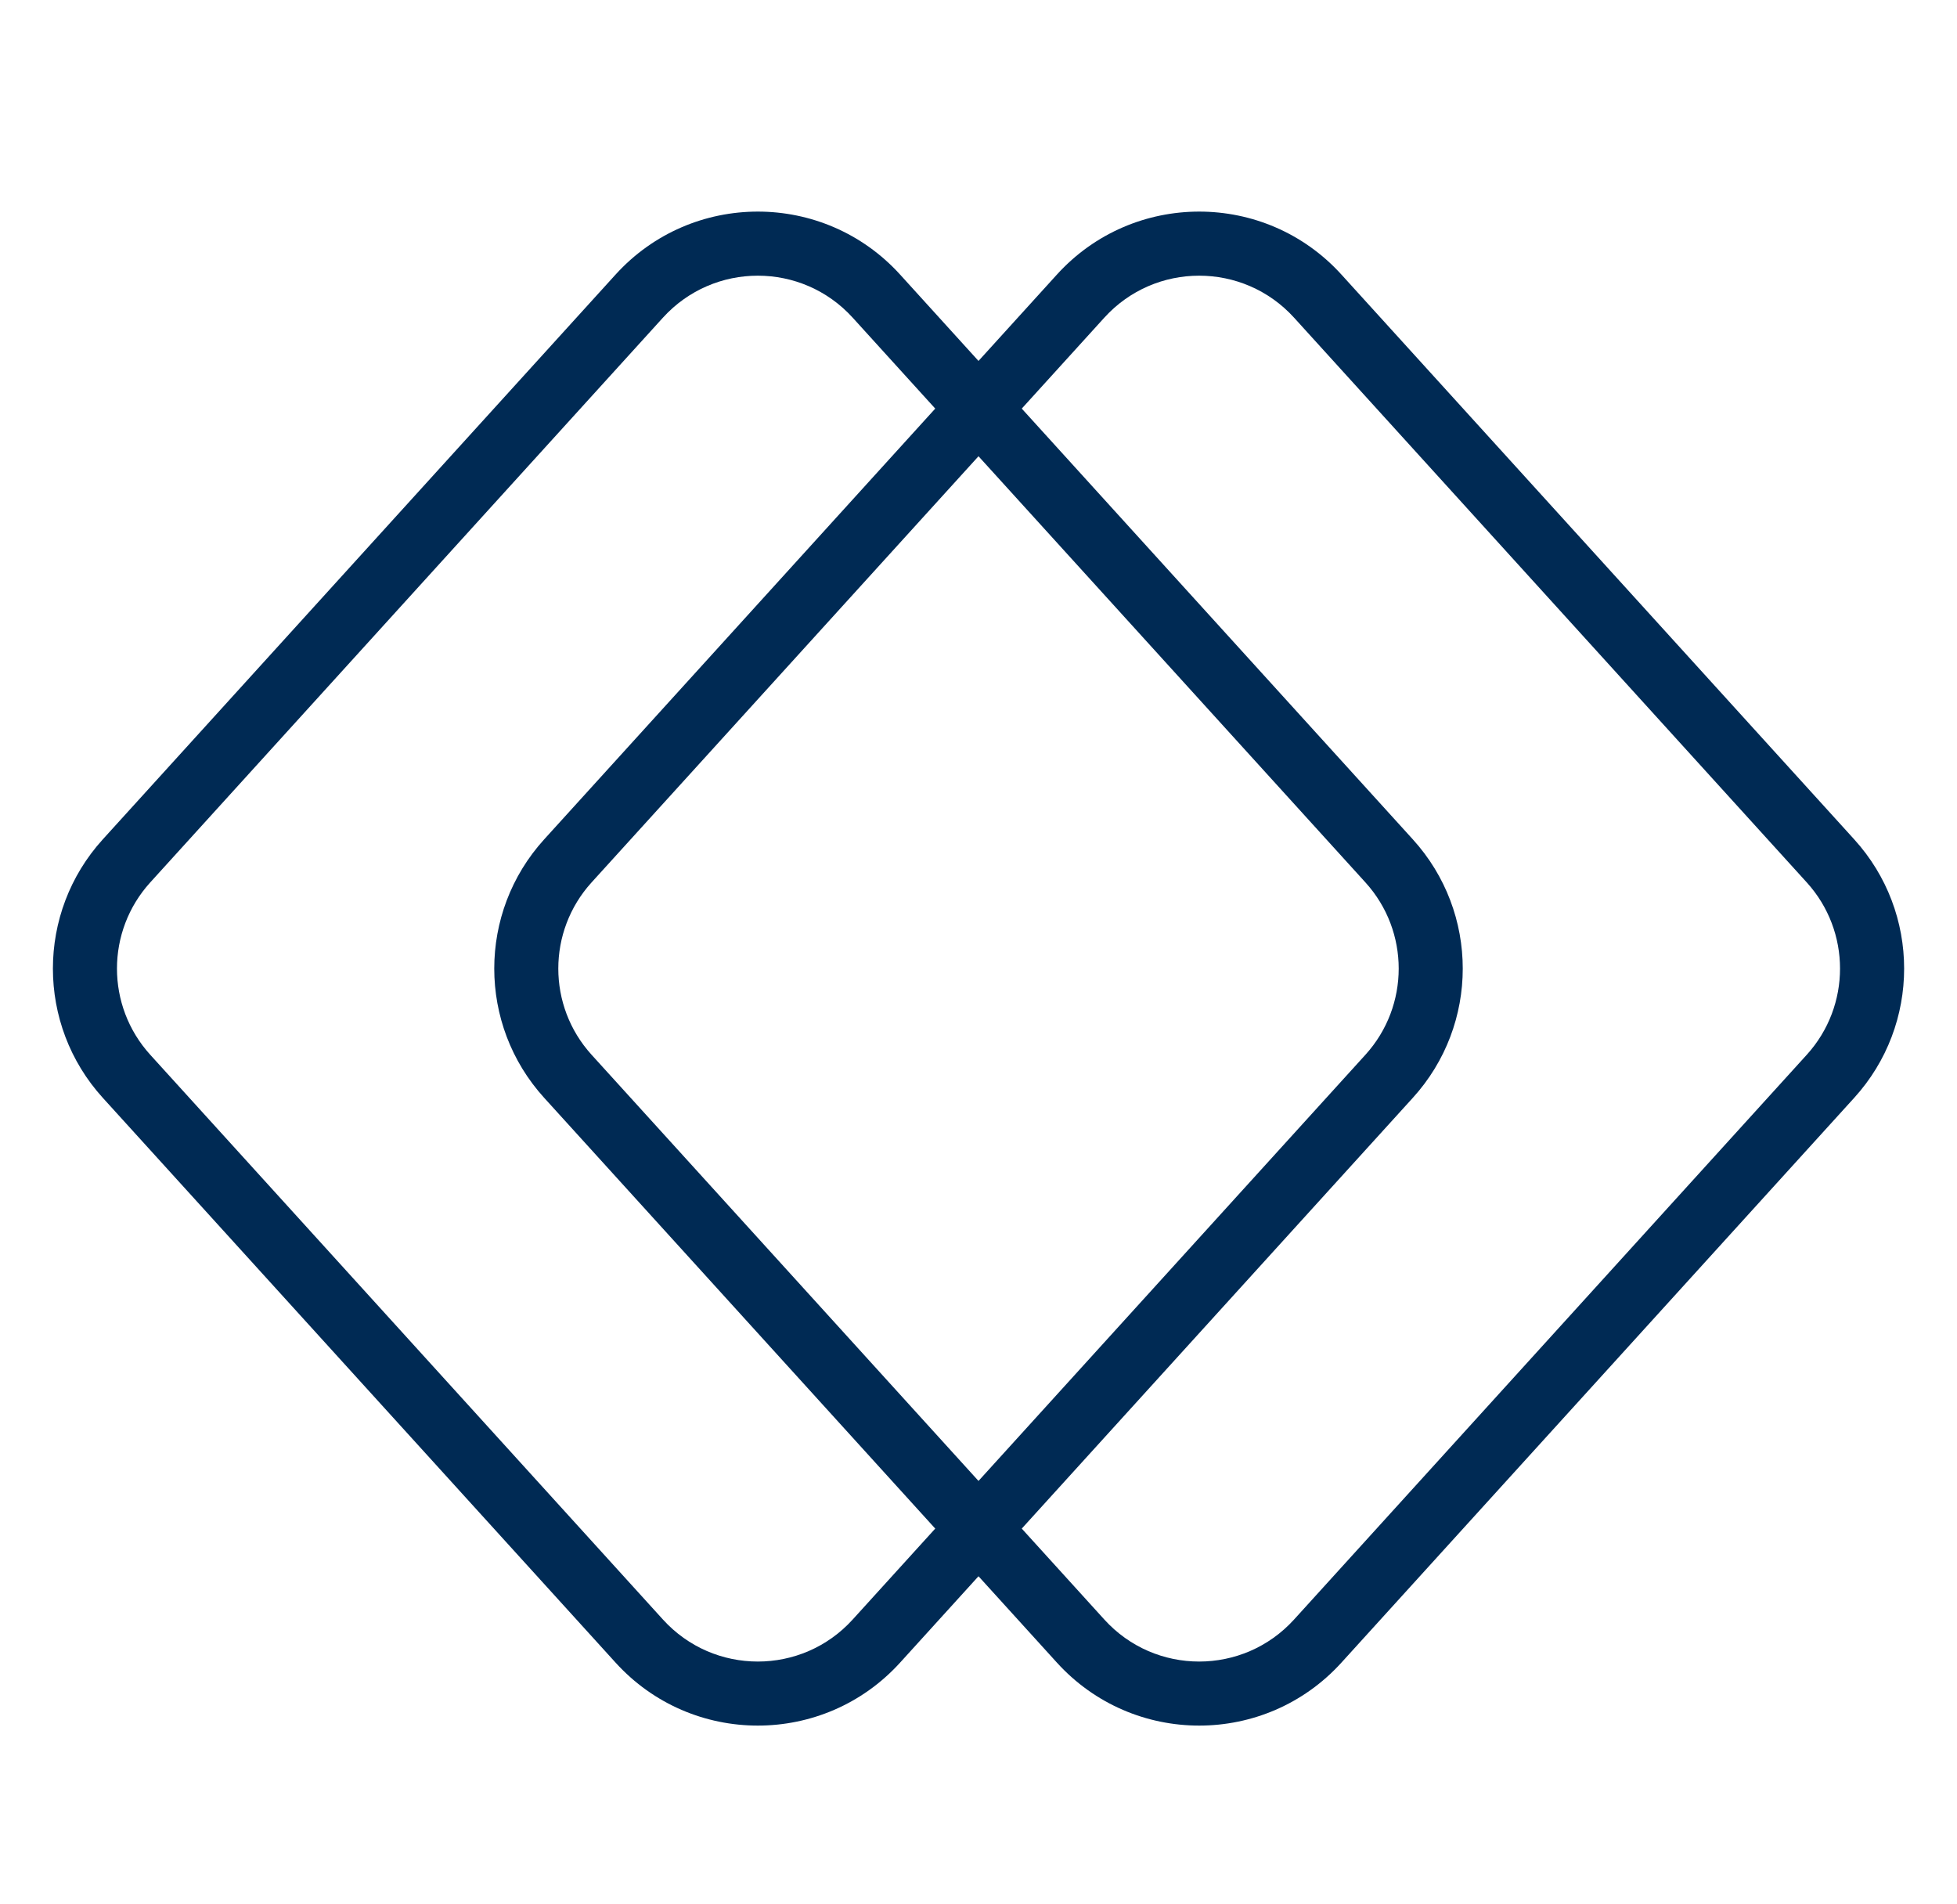 <svg width="37" height="36" viewBox="0 0 37 36" fill="none" xmlns="http://www.w3.org/2000/svg">
<path fill-rule="evenodd" clip-rule="evenodd" d="M25.816 16.682L16.121 6.005C15.16 4.947 13.496 4.947 12.534 6.005L2.84 16.682C2.002 17.606 2.002 19.015 2.84 19.939L12.534 30.616C13.496 31.675 15.16 31.675 16.121 30.616L25.816 19.939C26.654 19.015 26.654 17.606 25.816 16.682ZM17.018 5.191C15.576 3.603 13.08 3.603 11.638 5.191L1.943 15.868C0.686 17.253 0.686 19.368 1.943 20.753L11.638 31.43C13.08 33.018 15.576 33.018 17.018 31.43L26.712 20.753C27.97 19.368 27.97 17.253 26.712 15.868L17.018 5.191Z" fill="#002A54"/>
<path fill-rule="evenodd" clip-rule="evenodd" d="M34.16 16.682L24.466 6.005C23.504 4.947 21.84 4.947 20.879 6.005L11.184 16.682C10.346 17.606 10.346 19.015 11.184 19.939L20.879 30.616C21.84 31.675 23.504 31.675 24.466 30.616L34.16 19.939C34.998 19.015 34.998 17.606 34.16 16.682ZM25.362 5.191C23.921 3.603 21.424 3.603 19.982 5.191L10.288 15.868C9.03 17.253 9.03 19.368 10.288 20.753L19.982 31.43C21.424 33.018 23.921 33.018 25.362 31.43L35.057 20.753C36.315 19.368 36.315 17.253 35.057 15.868L25.362 5.191Z" fill="#002A54"/>
</svg>
